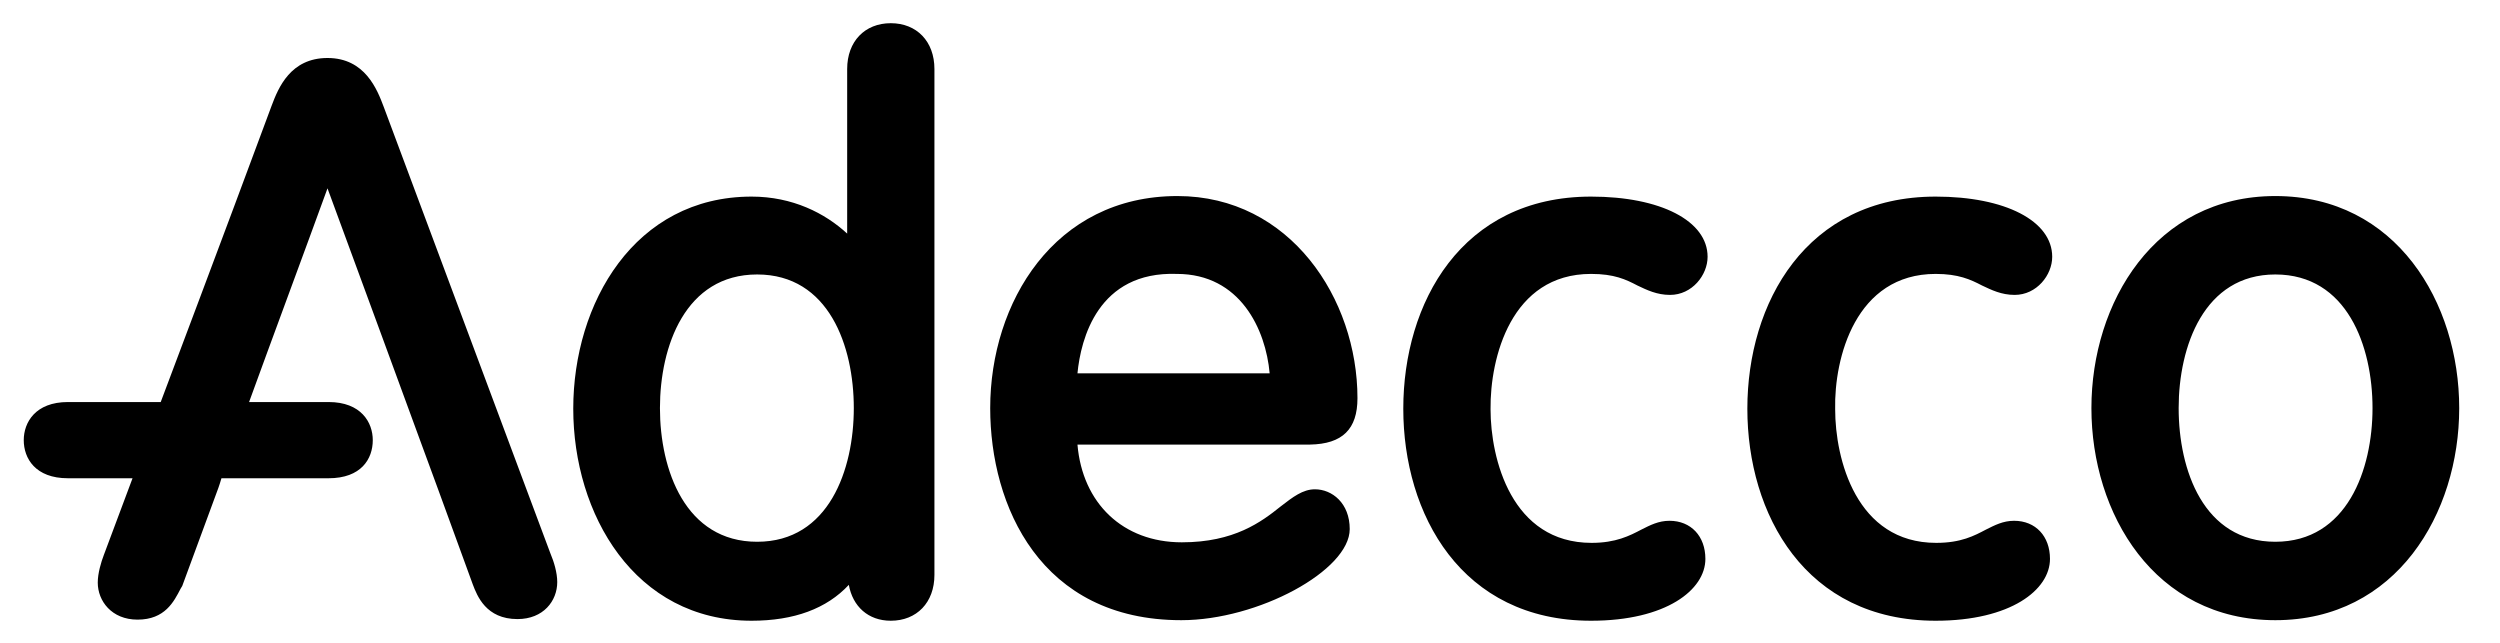 <svg width="136" height="35" viewBox="0 0 136 35" fill="none" xmlns="http://www.w3.org/2000/svg">
<path d="M48.459 1.262C47.047 1.262 46.086 2.253 46.086 3.755V12.708C44.884 11.597 43.112 10.695 40.889 10.695C34.52 10.695 31.185 16.494 31.185 22.232C31.185 27.97 34.52 33.768 40.889 33.768C43.202 33.768 44.974 33.107 46.176 31.816C46.386 32.987 47.228 33.768 48.459 33.768C49.871 33.768 50.833 32.777 50.833 31.275V3.755C50.833 2.253 49.871 1.262 48.459 1.262ZM41.189 29.472C37.283 29.472 35.901 25.567 35.901 22.202C35.901 18.837 37.283 14.931 41.189 14.931C45.095 14.931 46.447 18.837 46.447 22.202C46.447 25.537 45.095 29.472 41.189 29.472ZM105.301 14.901C106.532 14.901 107.193 15.202 107.824 15.532C108.335 15.773 108.876 16.043 109.597 16.043C110.798 16.043 111.64 14.961 111.64 13.97C111.64 12.017 109.086 10.695 105.301 10.695C98.24 10.695 95.056 16.494 95.056 22.232C95.056 27.97 98.21 33.768 105.301 33.768C109.386 33.768 111.519 32.086 111.519 30.404C111.519 29.172 110.738 28.331 109.567 28.331C108.966 28.331 108.515 28.571 108.034 28.811C107.404 29.142 106.683 29.532 105.331 29.532C100.974 29.532 99.833 24.966 99.833 22.262C99.773 19.468 100.944 14.901 105.301 14.901ZM20.88 5.828C20.52 4.867 19.858 3.155 17.816 3.155C15.803 3.155 15.142 4.777 14.781 5.738C14.781 5.768 11.416 14.781 8.743 21.871H3.695C1.923 21.871 1.292 22.983 1.292 23.944C1.292 24.936 1.923 26.017 3.695 26.017H7.21C6.279 28.511 5.648 30.193 5.648 30.193C5.498 30.584 5.318 31.185 5.318 31.695C5.318 32.687 6.069 33.708 7.481 33.708C8.983 33.708 9.464 32.717 9.824 32.026L9.914 31.876L11.807 26.738C11.807 26.738 11.927 26.438 12.047 26.017H17.876C19.648 26.017 20.279 24.966 20.279 23.944C20.279 22.983 19.648 21.871 17.876 21.871H13.55C14.661 18.807 16.704 13.309 17.816 10.245C19.017 13.489 22.893 24.064 22.893 24.064L23.854 26.678L25.717 31.785C25.957 32.416 26.438 33.678 28.15 33.678C29.562 33.678 30.314 32.687 30.314 31.665C30.314 31.154 30.133 30.554 29.953 30.133C29.983 30.223 20.88 5.828 20.88 5.828ZM86.554 14.901C87.816 14.901 88.447 15.202 89.077 15.532C89.588 15.773 90.129 16.043 90.85 16.043C92.052 16.043 92.893 14.961 92.893 13.97C92.893 12.017 90.339 10.695 86.554 10.695C79.494 10.695 76.339 16.494 76.339 22.232C76.339 27.97 79.494 33.768 86.554 33.768C90.64 33.768 92.773 32.086 92.773 30.404C92.773 29.172 91.992 28.331 90.82 28.331C90.219 28.331 89.768 28.571 89.288 28.811C88.657 29.142 87.906 29.532 86.584 29.532C82.228 29.532 81.086 24.966 81.086 22.262C81.056 19.468 82.198 14.901 86.554 14.901ZM123.777 10.665C117.228 10.665 113.773 16.464 113.773 22.202C113.773 27.94 117.198 33.738 123.777 33.738C130.356 33.738 133.781 27.94 133.781 22.202C133.781 16.464 130.356 10.665 123.777 10.665ZM123.777 29.472C119.871 29.472 118.519 25.567 118.519 22.202C118.519 18.837 119.901 14.931 123.777 14.931C127.683 14.931 129.065 18.837 129.065 22.202C129.065 25.537 127.683 29.472 123.777 29.472ZM73.846 21.661C73.846 16.253 70.18 10.665 64.052 10.665C57.352 10.665 53.867 16.464 53.867 22.202C53.867 27.519 56.601 33.738 64.262 33.738C68.438 33.738 73.425 31.034 73.425 28.781C73.425 27.369 72.464 26.618 71.532 26.618C70.871 26.618 70.331 27.039 69.67 27.549C68.618 28.391 67.146 29.502 64.292 29.502C61.077 29.502 58.884 27.369 58.614 24.185H71.262C73.034 24.154 73.846 23.343 73.846 21.661ZM58.614 20.309C58.794 18.446 59.725 14.751 64.022 14.901C67.477 14.901 68.859 17.936 69.069 20.309H58.614Z" fill="black"/>
</svg>
